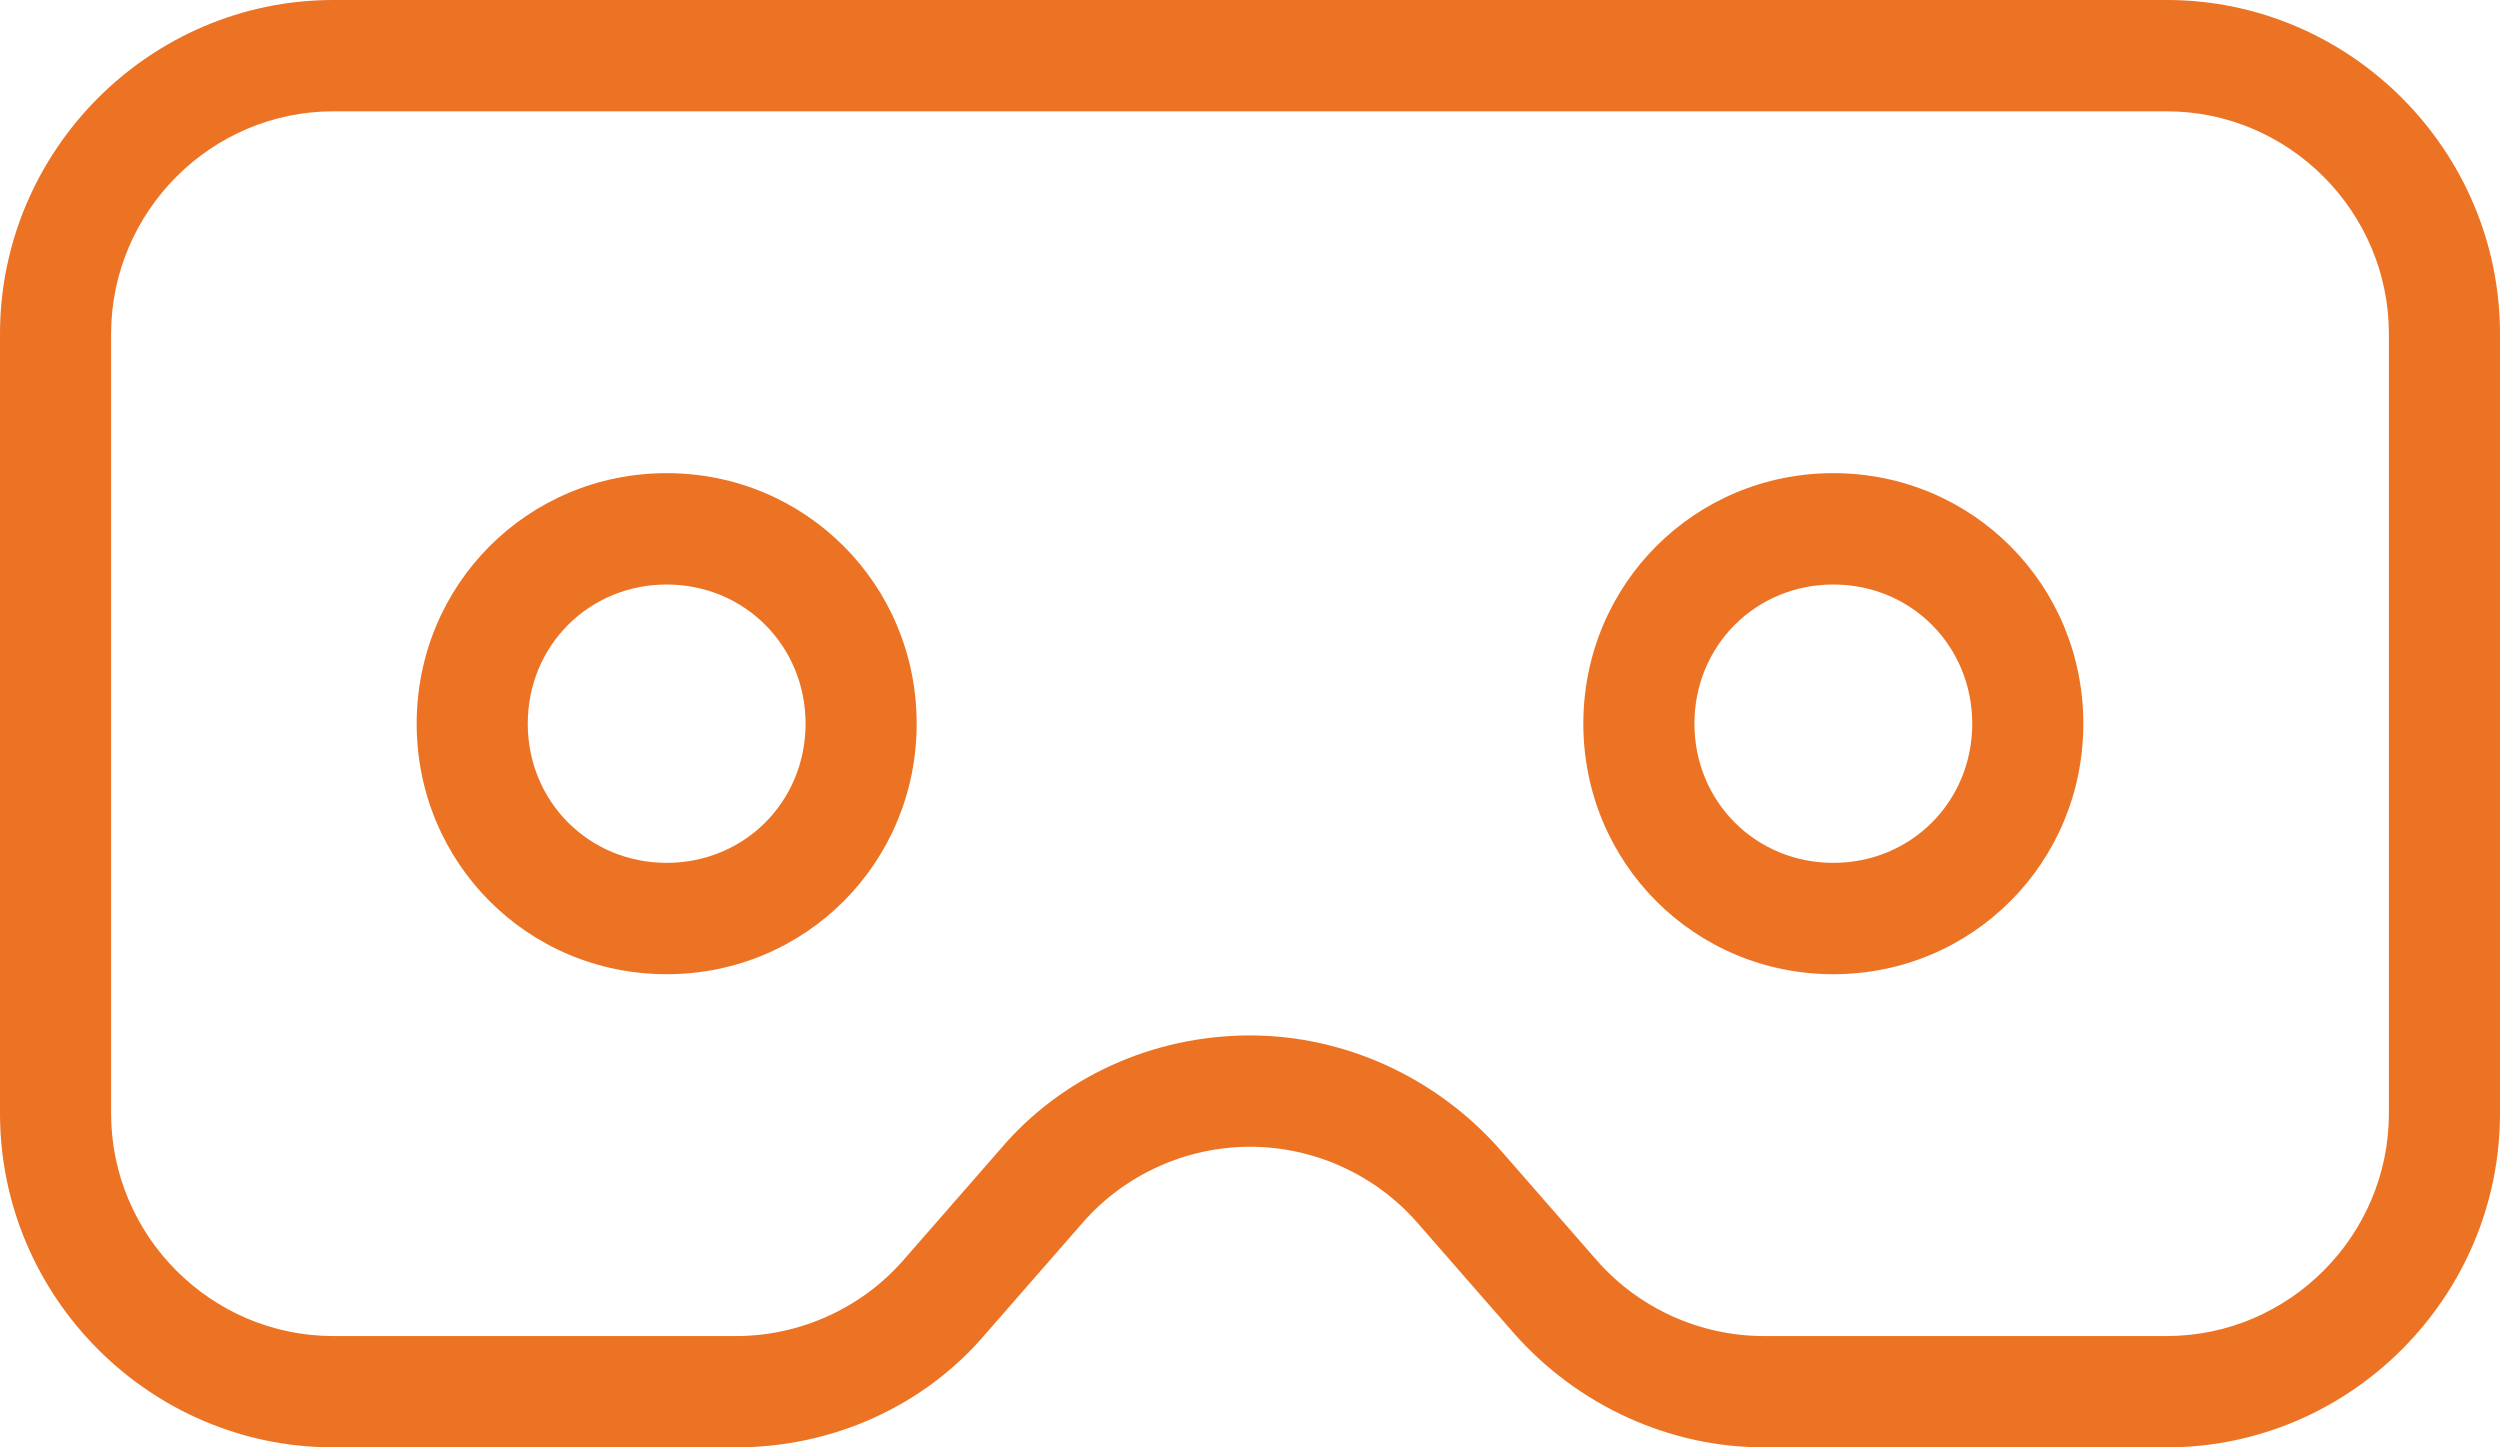 <svg width="57" height="33" viewBox="0 0 57 33" fill="none" xmlns="http://www.w3.org/2000/svg">
<path d="M15.2 10.788C12.033 10.788 9.5 13.327 9.5 16.5C9.5 19.673 12.033 22.212 15.2 22.212C18.367 22.212 20.9 19.673 20.9 16.5C20.9 13.327 18.367 10.788 15.2 10.788ZM15.2 19.673C13.427 19.673 12.033 18.277 12.033 16.5C12.033 14.723 13.427 13.327 15.2 13.327C16.973 13.327 18.367 14.723 18.367 16.5C18.367 18.277 16.973 19.673 15.2 19.673ZM41.8 10.788C38.633 10.788 36.1 13.327 36.1 16.5C36.1 19.673 38.633 22.212 41.8 22.212C44.967 22.212 47.5 19.673 47.5 16.5C47.5 13.327 44.967 10.788 41.8 10.788ZM41.8 19.673C40.027 19.673 38.633 18.277 38.633 16.5C38.633 14.723 40.027 13.327 41.8 13.327C43.573 13.327 44.967 14.723 44.967 16.5C44.967 18.277 43.573 19.673 41.8 19.673ZM49.4 0H7.6C3.42 0 0 3.427 0 7.615V25.385C0 29.573 3.42 33 7.6 33H16.783C19 33 21.09 32.048 22.483 30.398L24.7 27.86C25.65 26.781 27.043 26.146 28.5 26.146C29.957 26.146 31.35 26.781 32.3 27.86L34.517 30.398C35.973 32.048 38.063 33 40.217 33H49.4C53.58 33 57 29.573 57 25.385V7.615C57 3.427 53.58 0 49.4 0ZM54.467 25.385C54.467 28.177 52.187 30.462 49.4 30.462H40.217C38.76 30.462 37.367 29.827 36.417 28.748L34.2 26.21C32.743 24.56 30.653 23.608 28.5 23.608C26.283 23.608 24.193 24.56 22.8 26.21L20.583 28.748C19.633 29.827 18.24 30.462 16.783 30.462H7.6C4.813 30.462 2.533 28.177 2.533 25.385V7.615C2.533 4.823 4.813 2.538 7.6 2.538H49.4C52.187 2.538 54.467 4.823 54.467 7.615V25.385Z" fill="#EC7323"/>
</svg>
